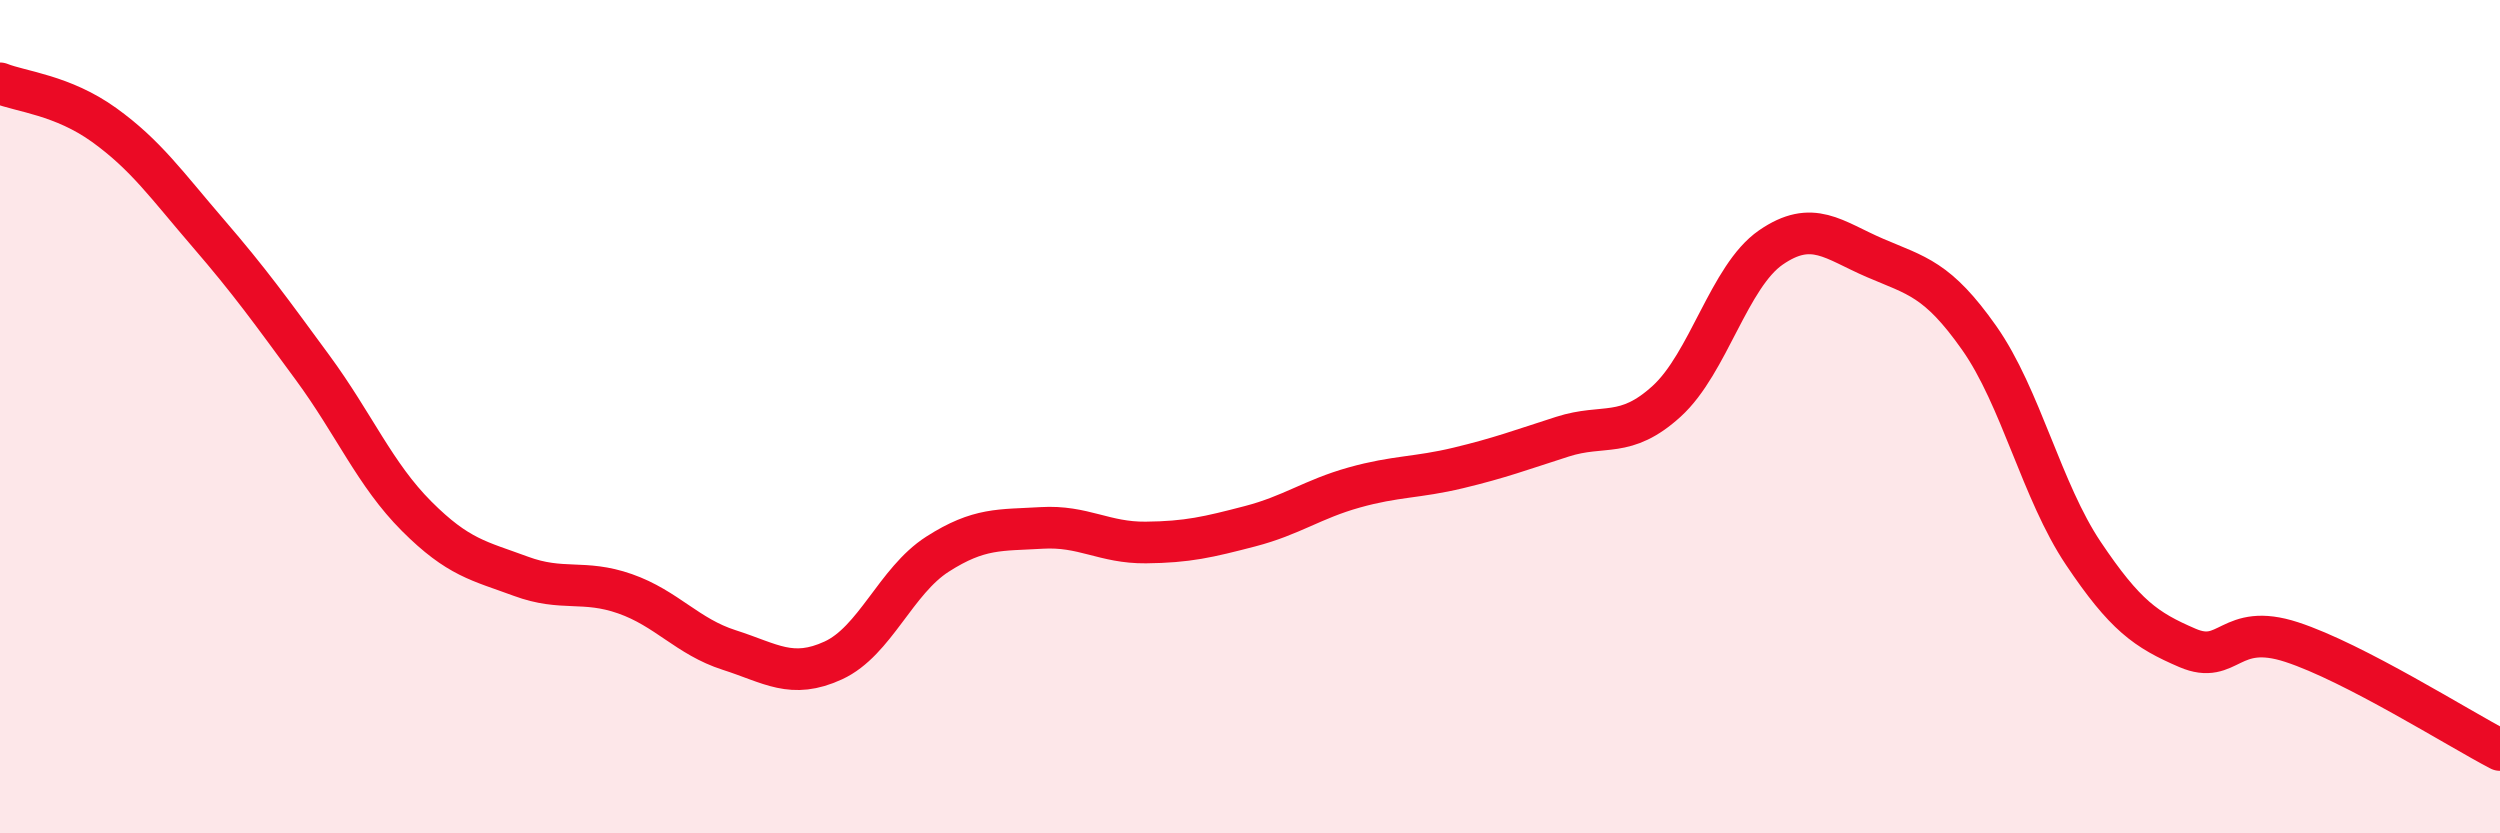 
    <svg width="60" height="20" viewBox="0 0 60 20" xmlns="http://www.w3.org/2000/svg">
      <path
        d="M 0,2 C 0.5,2.2 1.5,2.28 2.5,3 C 3.5,3.72 4,4.44 5,5.6 C 6,6.76 6.5,7.46 7.5,8.82 C 8.5,10.18 9,11.39 10,12.39 C 11,13.39 11.5,13.46 12.5,13.83 C 13.5,14.2 14,13.9 15,14.25 C 16,14.6 16.5,15.28 17.5,15.6 C 18.5,15.92 19,16.31 20,15.85 C 21,15.39 21.5,13.94 22.5,13.3 C 23.5,12.66 24,12.73 25,12.67 C 26,12.61 26.5,13.03 27.5,13.02 C 28.5,13.01 29,12.89 30,12.63 C 31,12.37 31.5,11.98 32.5,11.7 C 33.5,11.42 34,11.47 35,11.23 C 36,10.99 36.5,10.8 37.5,10.48 C 38.5,10.16 39,10.54 40,9.63 C 41,8.72 41.5,6.63 42.5,5.94 C 43.5,5.25 44,5.76 45,6.19 C 46,6.62 46.5,6.69 47.5,8.11 C 48.5,9.53 49,11.79 50,13.28 C 51,14.77 51.5,15.12 52.5,15.55 C 53.5,15.98 53.5,14.92 55,15.41 C 56.5,15.9 59,17.48 60,18L60 20L0 20Z"
        fill="#EB0A25"
        opacity="0.1"
        stroke-linecap="round"
        stroke-linejoin="round"
      />
      <path
        d="M 0,2 C 0.5,2.2 1.5,2.28 2.5,3 C 3.5,3.72 4,4.44 5,5.6 C 6,6.76 6.5,7.46 7.5,8.82 C 8.5,10.18 9,11.39 10,12.39 C 11,13.39 11.5,13.46 12.5,13.83 C 13.5,14.2 14,13.9 15,14.25 C 16,14.6 16.5,15.28 17.5,15.6 C 18.5,15.92 19,16.31 20,15.85 C 21,15.39 21.5,13.94 22.5,13.3 C 23.5,12.66 24,12.73 25,12.67 C 26,12.61 26.5,13.03 27.5,13.02 C 28.5,13.01 29,12.89 30,12.63 C 31,12.37 31.5,11.98 32.5,11.7 C 33.5,11.42 34,11.47 35,11.23 C 36,10.99 36.5,10.8 37.5,10.48 C 38.5,10.16 39,10.54 40,9.63 C 41,8.72 41.5,6.63 42.5,5.94 C 43.5,5.25 44,5.76 45,6.19 C 46,6.62 46.5,6.69 47.5,8.11 C 48.5,9.53 49,11.79 50,13.28 C 51,14.77 51.5,15.12 52.5,15.55 C 53.5,15.98 53.5,14.92 55,15.41 C 56.5,15.9 59,17.48 60,18"
        stroke="#EB0A25"
        stroke-width="1"
        fill="none"
        stroke-linecap="round"
        stroke-linejoin="round"
      />
    </svg>
  